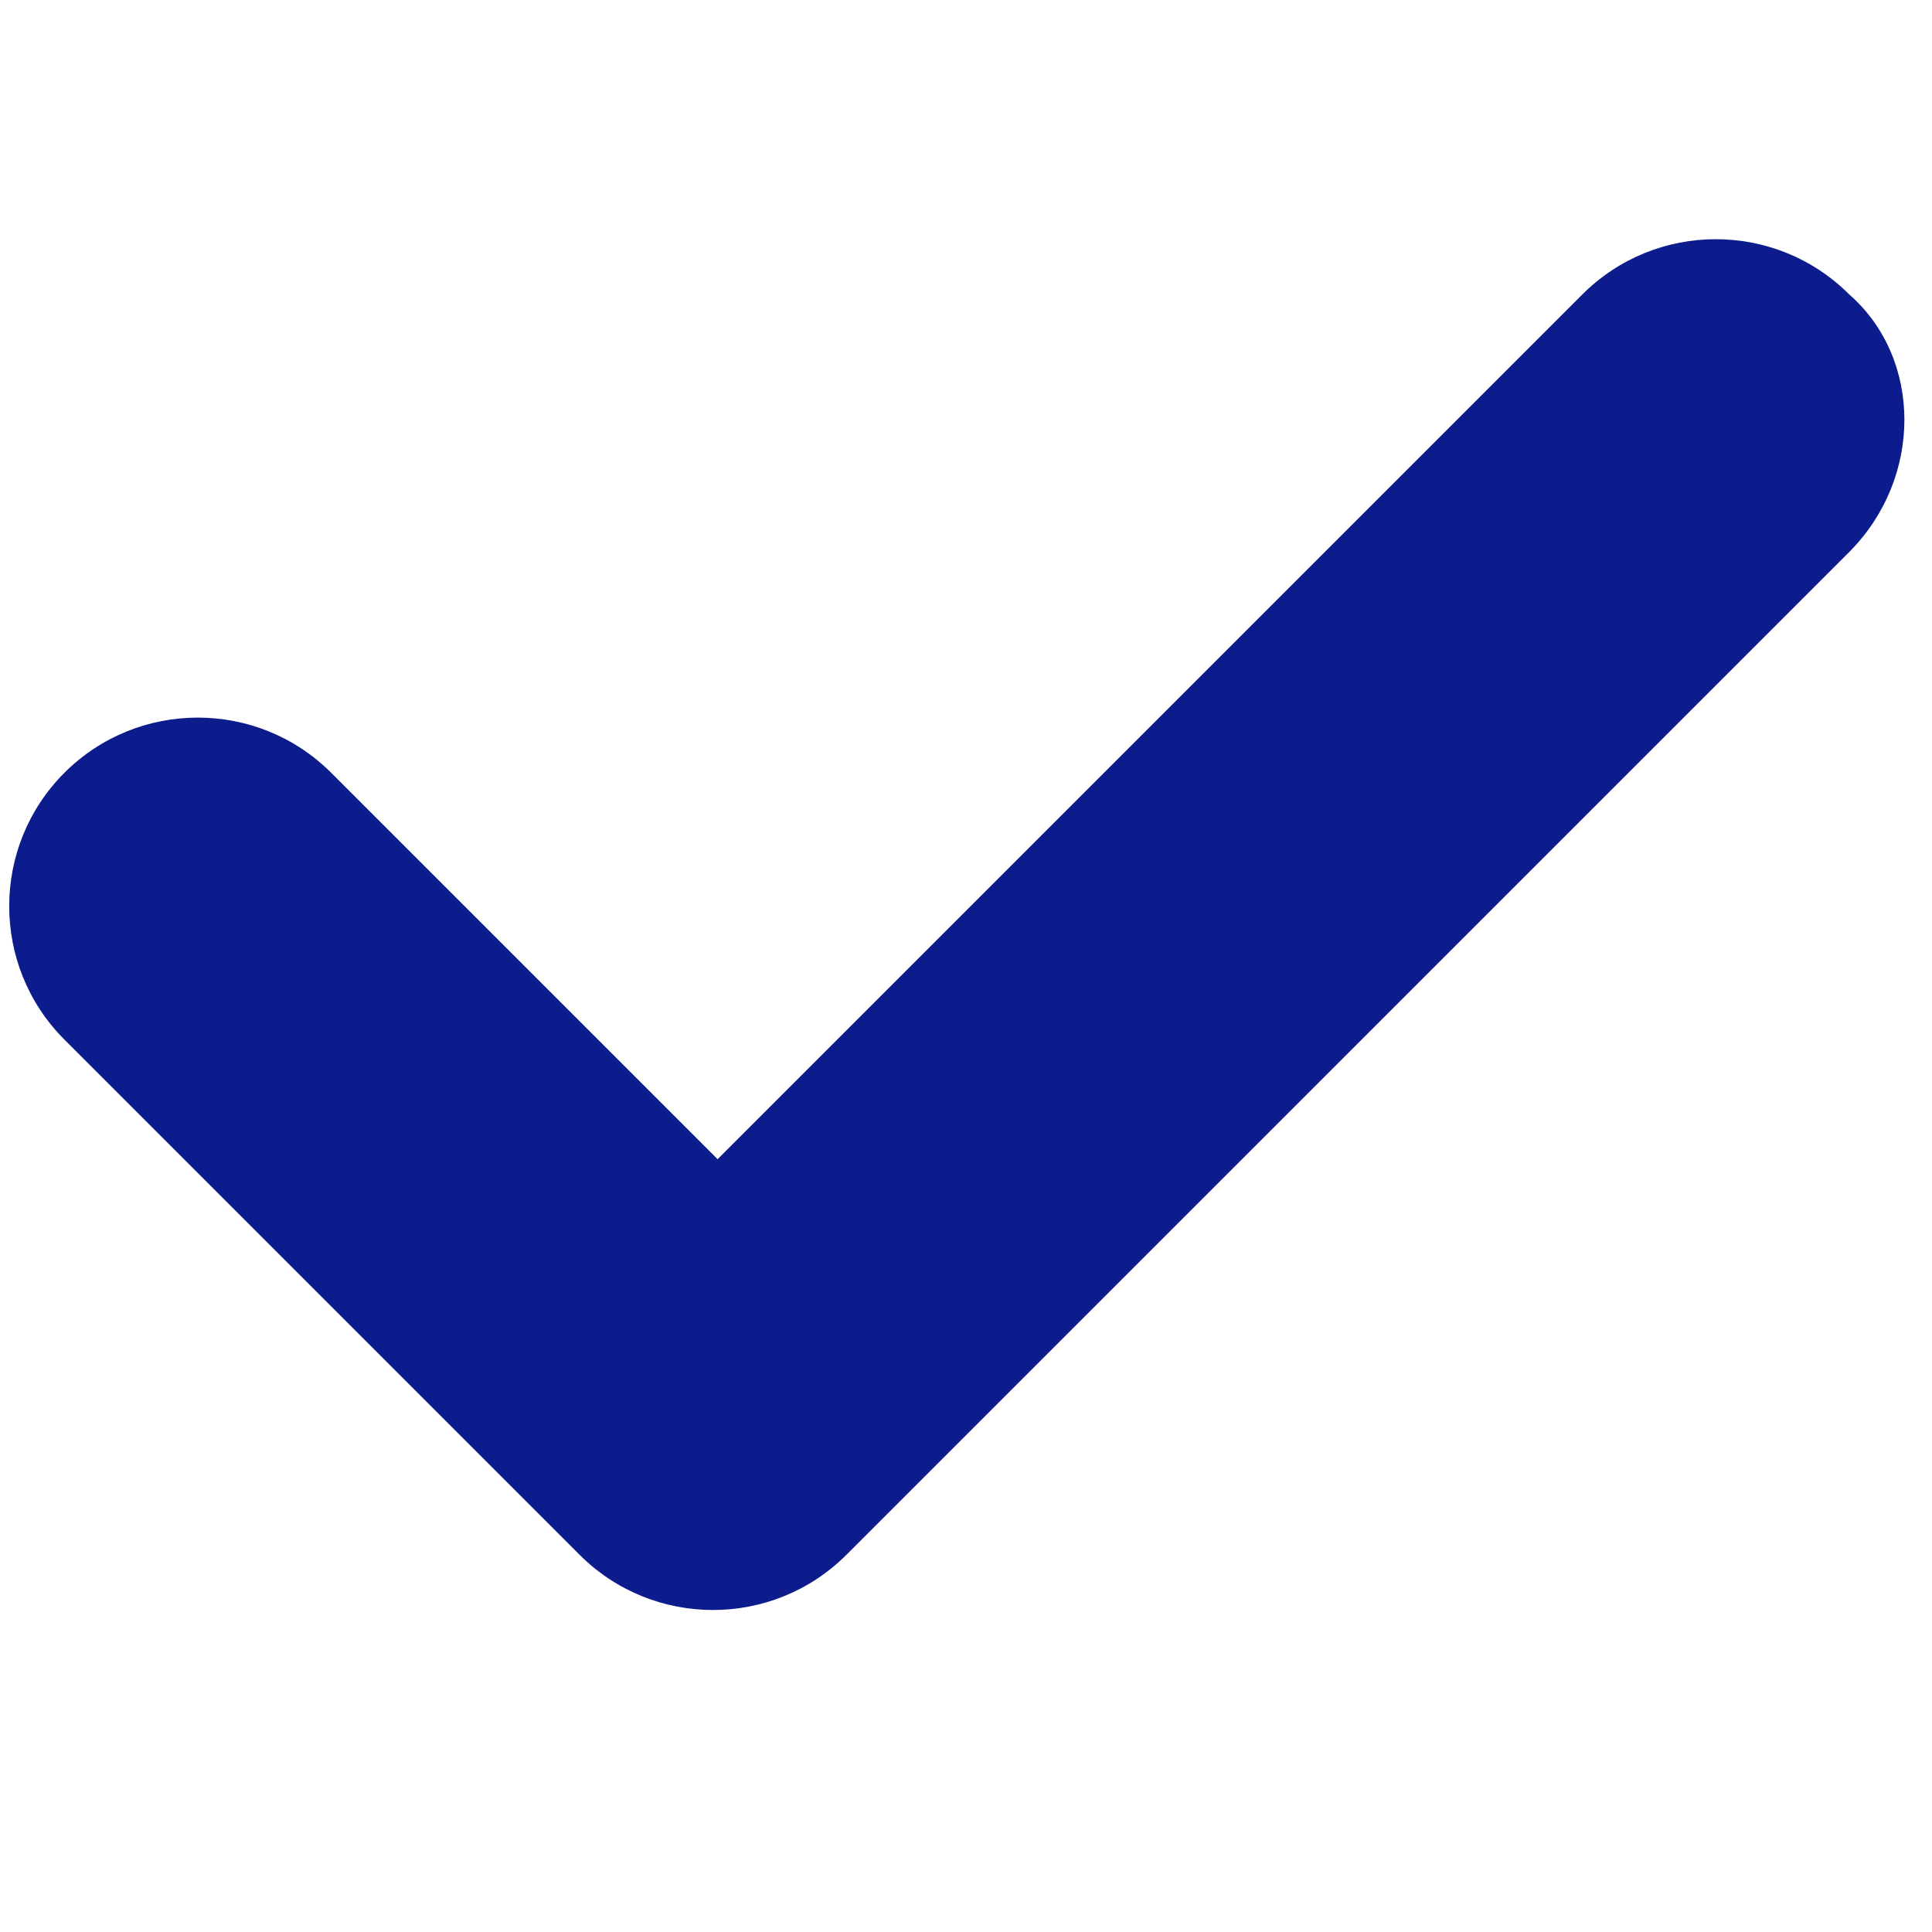 <?xml version="1.0" encoding="utf-8"?>
<!-- Generator: Adobe Illustrator 27.8.1, SVG Export Plug-In . SVG Version: 6.00 Build 0)  -->
<svg version="1.1" id="Vrstva_1" xmlns="http://www.w3.org/2000/svg" xmlns:xlink="http://www.w3.org/1999/xlink" x="0px" y="0px"
	 viewBox="0 0 21 21" style="enable-background:new 0 0 21 21;" xml:space="preserve">
<style type="text/css">
	.st0{fill:#0D1C8C;}
</style>
<path class="st0" d="M20.1,6L9.2,16.9c-0.8,0.8-2.1,0.8-2.9,0l-5.6-5.6c-0.8-0.8-0.8-2.1,0-2.9c0.8-0.8,2.1-0.8,2.9,0l4.2,4.2
	l9.4-9.4c0.8-0.8,2.1-0.8,2.9,0C20.9,3.9,20.9,5.2,20.1,6z"/>
</svg>
